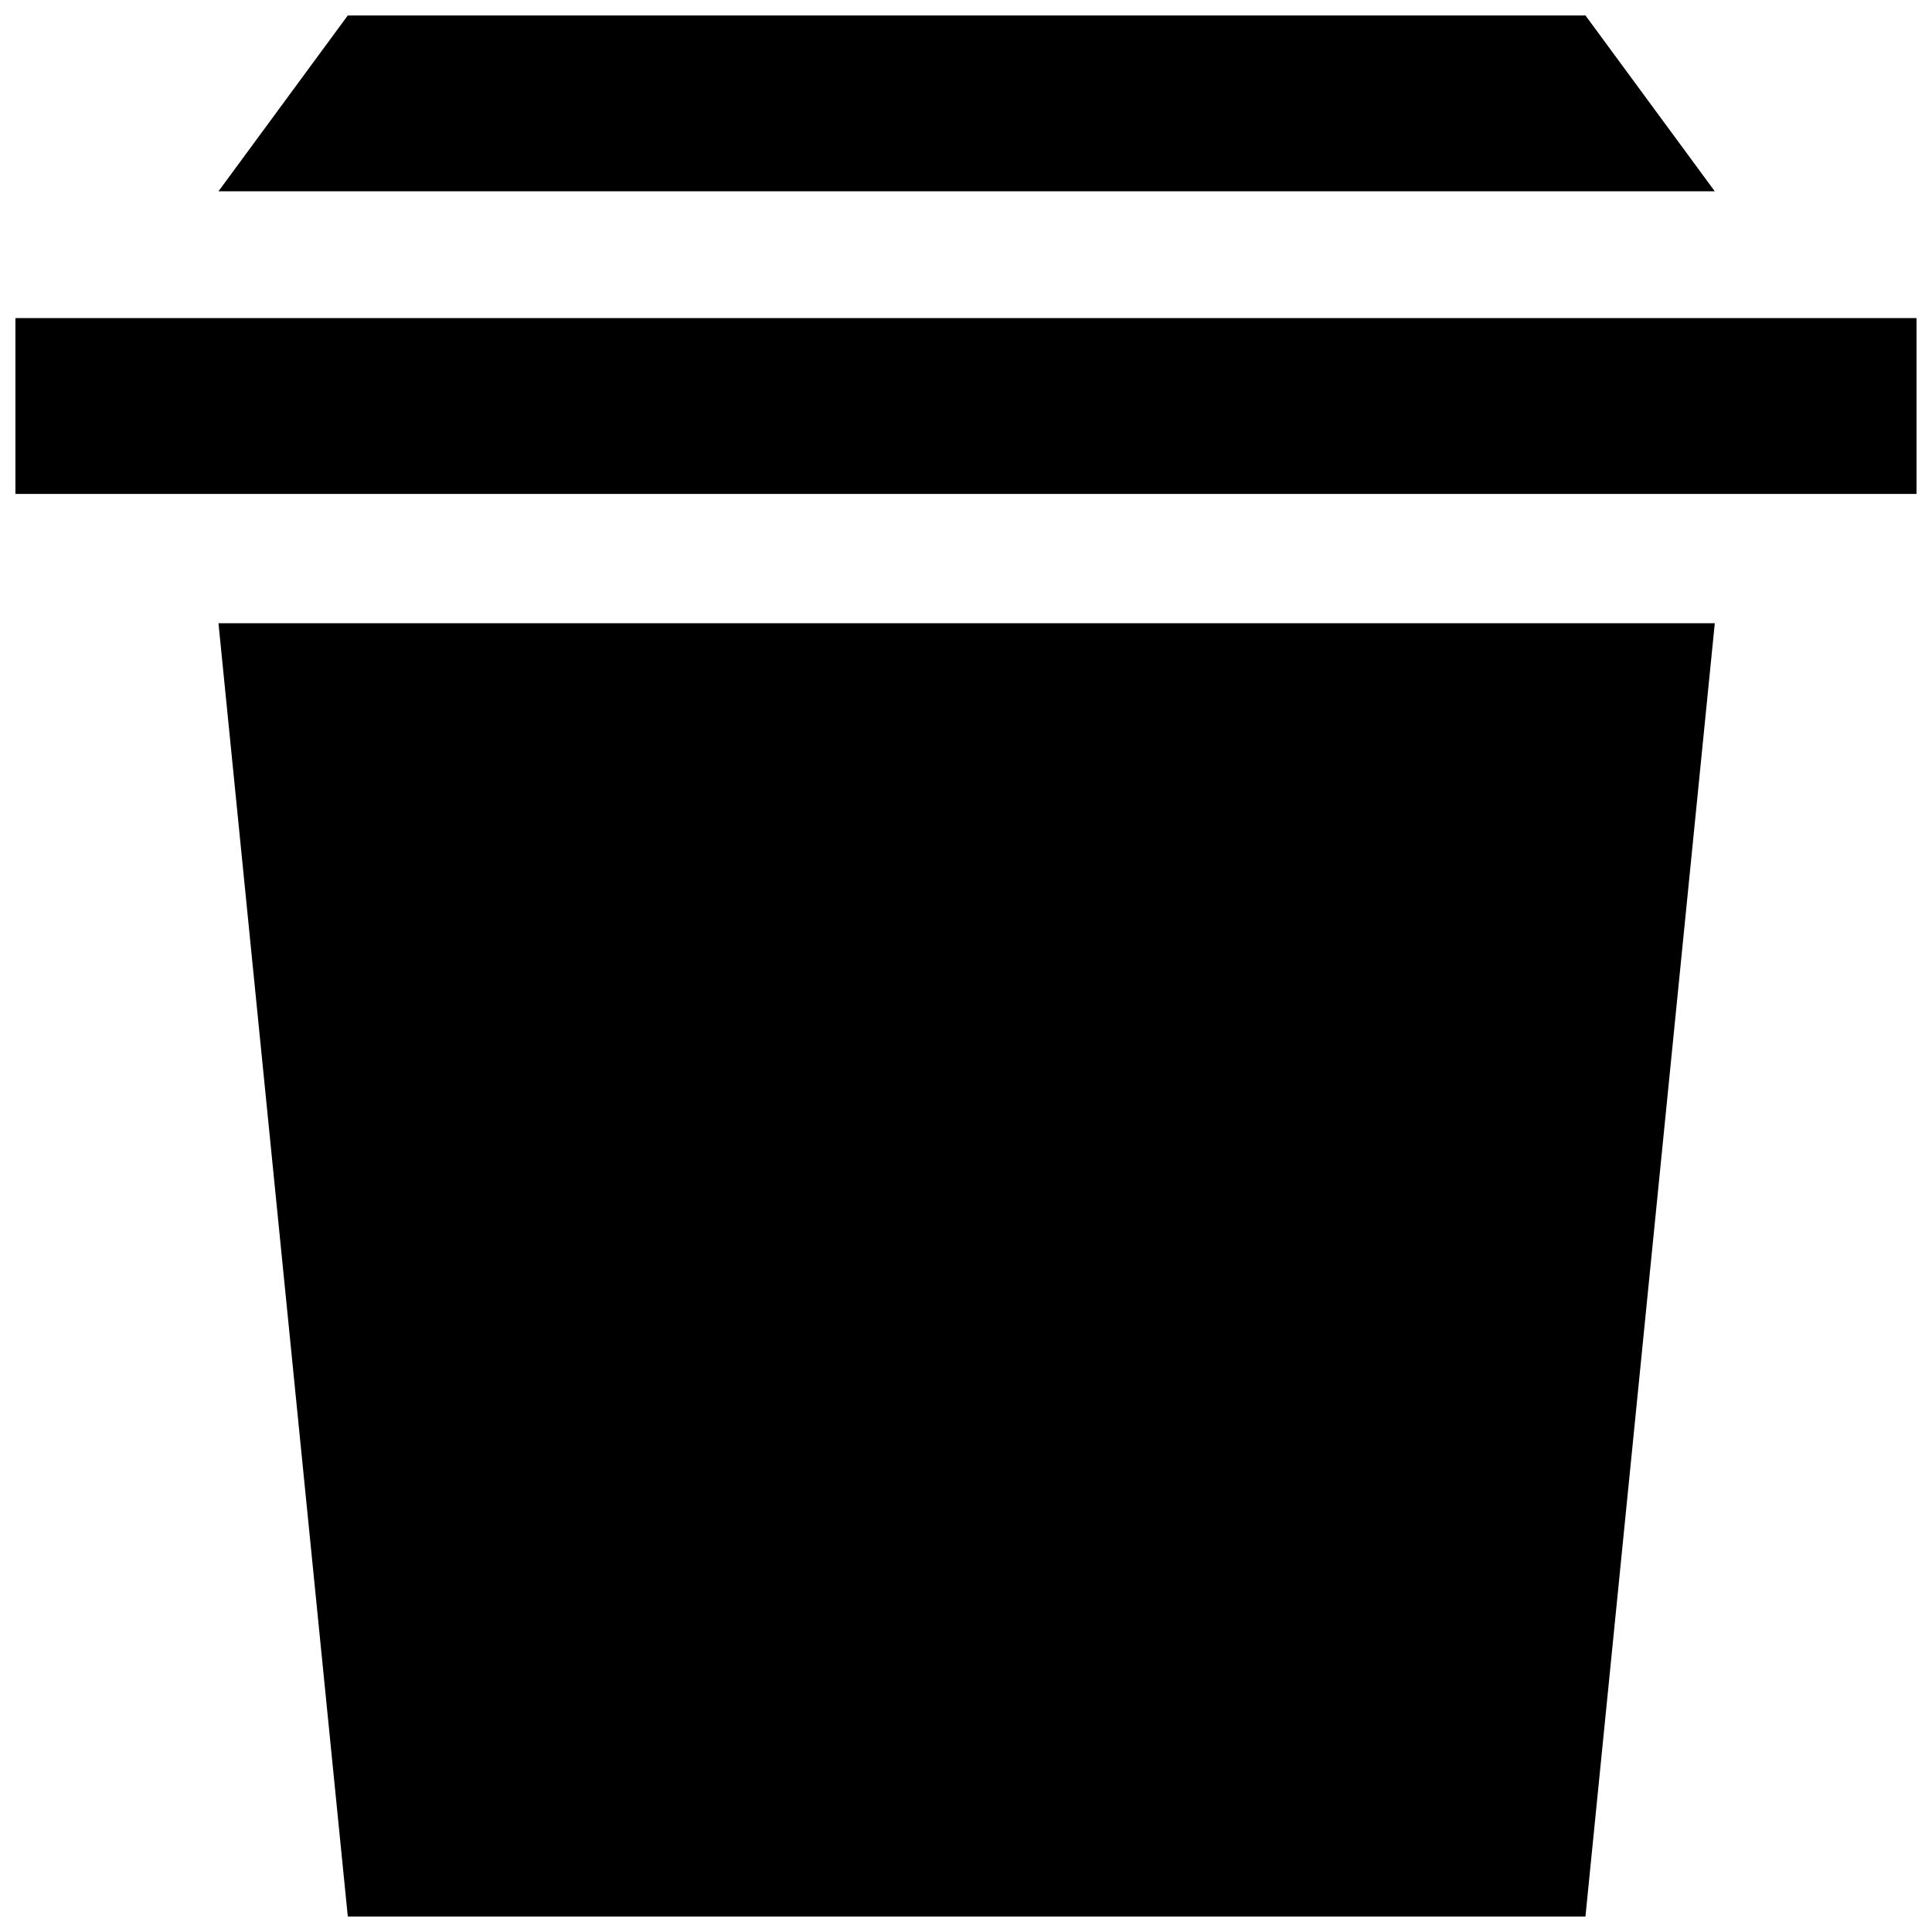 <?xml version="1.0" encoding="UTF-8"?>
<!-- Uploaded to: SVG Repo, www.svgrepo.com, Generator: SVG Repo Mixer Tools -->
<svg width="800px" height="800px" version="1.1" viewBox="144 144 512 512" xmlns="http://www.w3.org/2000/svg">
 <defs>
  <clipPath id="a">
   <path d="m148.09 148.09h503.81v503.81h-503.81z"/>
  </clipPath>
 </defs>
 <g clip-path="url(#a)">
  <path d="m564.16 651.9h-327.99l-34.273-342.73h396.54zm87.738-423.61h-503.81v46.609h503.81zm-87.738-80.199h-327.99l-34.273 46.609h396.54z"/>
 </g>
</svg>